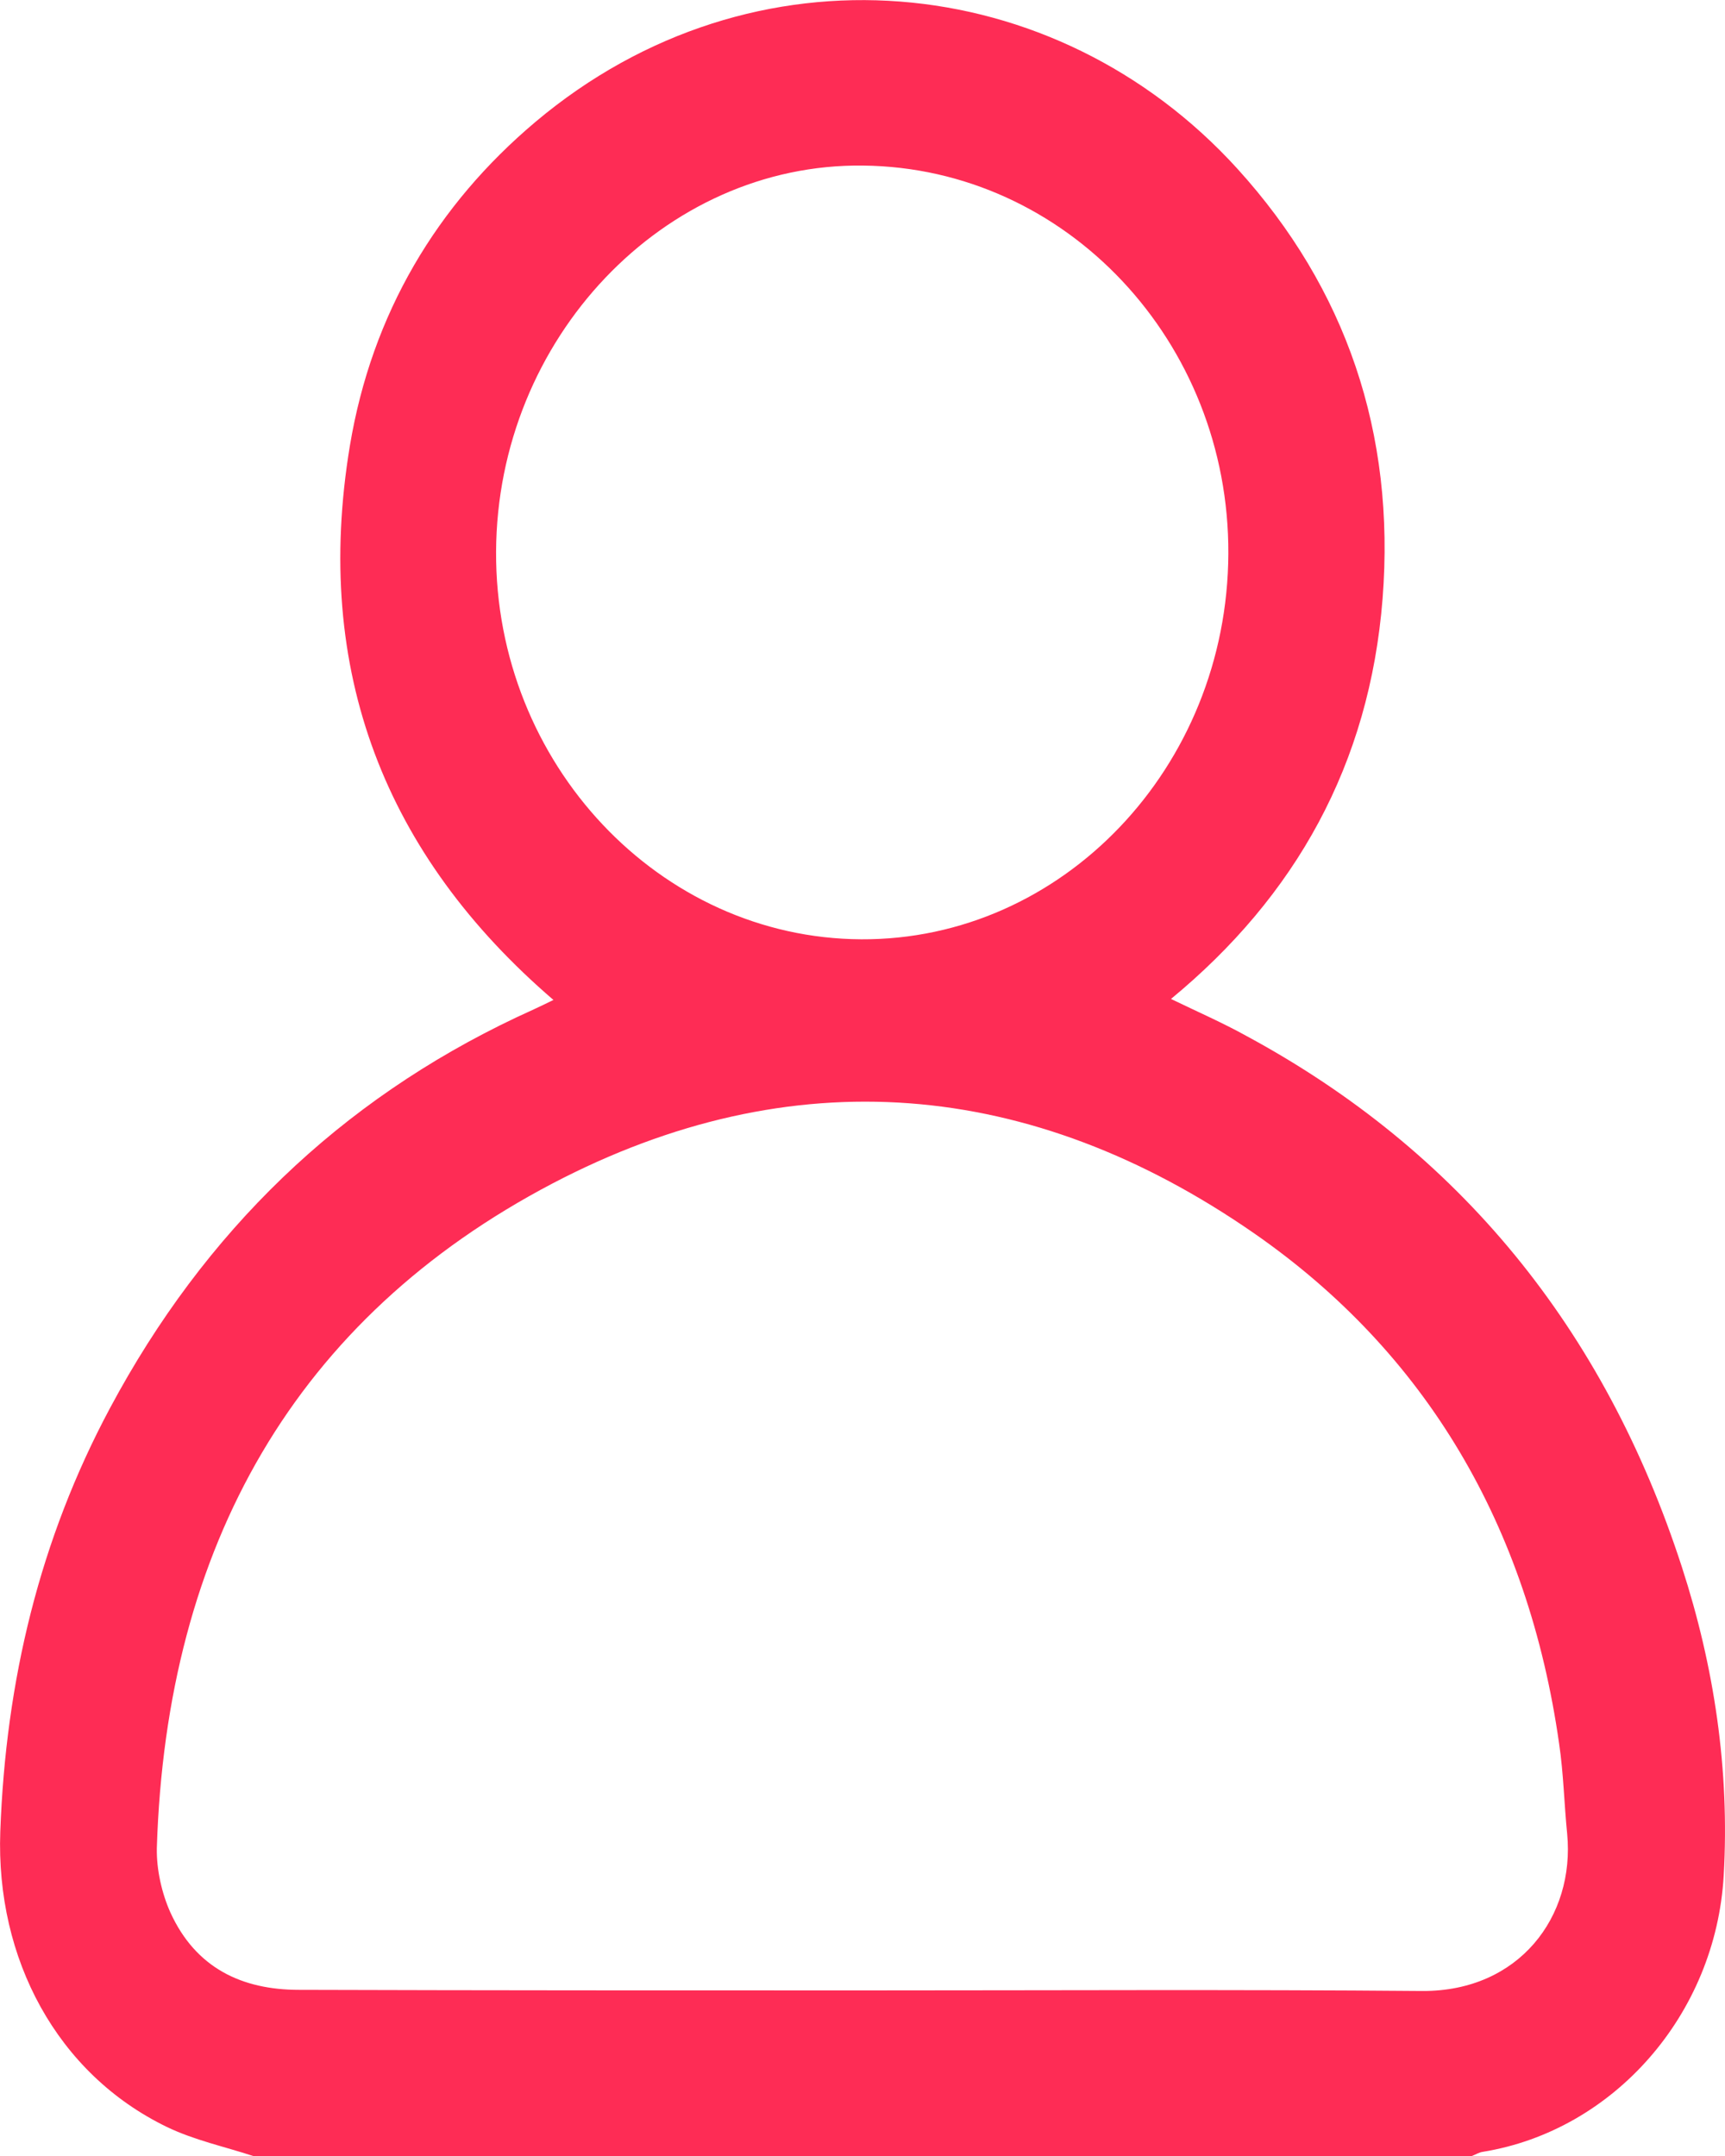 <svg width="12" height="15" viewBox="0 0 12 15" fill="none" xmlns="http://www.w3.org/2000/svg">
<path d="M1.761 15C1.56 14.934 1.352 14.89 1.161 14.798C0.397 14.428 -0.03 13.628 0.002 12.743C0.04 11.694 0.276 10.711 0.765 9.797C1.424 8.564 2.368 7.658 3.593 7.078C3.673 7.041 3.753 7.005 3.85 6.957C2.681 5.952 2.174 4.671 2.434 3.101C2.587 2.183 3.038 1.427 3.725 0.848C5.242 -0.429 7.345 -0.216 8.608 1.174C9.364 2.007 9.708 3.013 9.618 4.165C9.527 5.317 9.014 6.234 8.146 6.95C8.334 7.041 8.504 7.115 8.67 7.207C10.149 8.006 11.162 9.243 11.7 10.902C11.925 11.595 12.033 12.314 11.991 13.048C11.936 14.017 11.224 14.824 10.315 14.971C10.291 14.974 10.267 14.989 10.239 15C7.411 15 4.586 15 1.761 15ZM6.005 13.848C7.303 13.848 8.601 13.841 9.895 13.852C10.568 13.855 10.957 13.334 10.902 12.758C10.881 12.549 10.877 12.34 10.846 12.131C10.631 10.619 9.923 9.412 8.722 8.579C7.171 7.504 5.509 7.361 3.843 8.234C2.059 9.17 1.157 10.751 1.091 12.857C1.088 13.008 1.126 13.173 1.185 13.305C1.362 13.694 1.685 13.844 2.08 13.844C3.392 13.848 4.7 13.848 6.005 13.848ZM5.991 6.535C7.39 6.542 8.538 5.339 8.545 3.853C8.552 2.378 7.417 1.167 6.005 1.152C4.62 1.134 3.458 2.356 3.451 3.838C3.444 5.313 4.589 6.528 5.991 6.535Z" fill="#FE2C55"/>
</svg>

